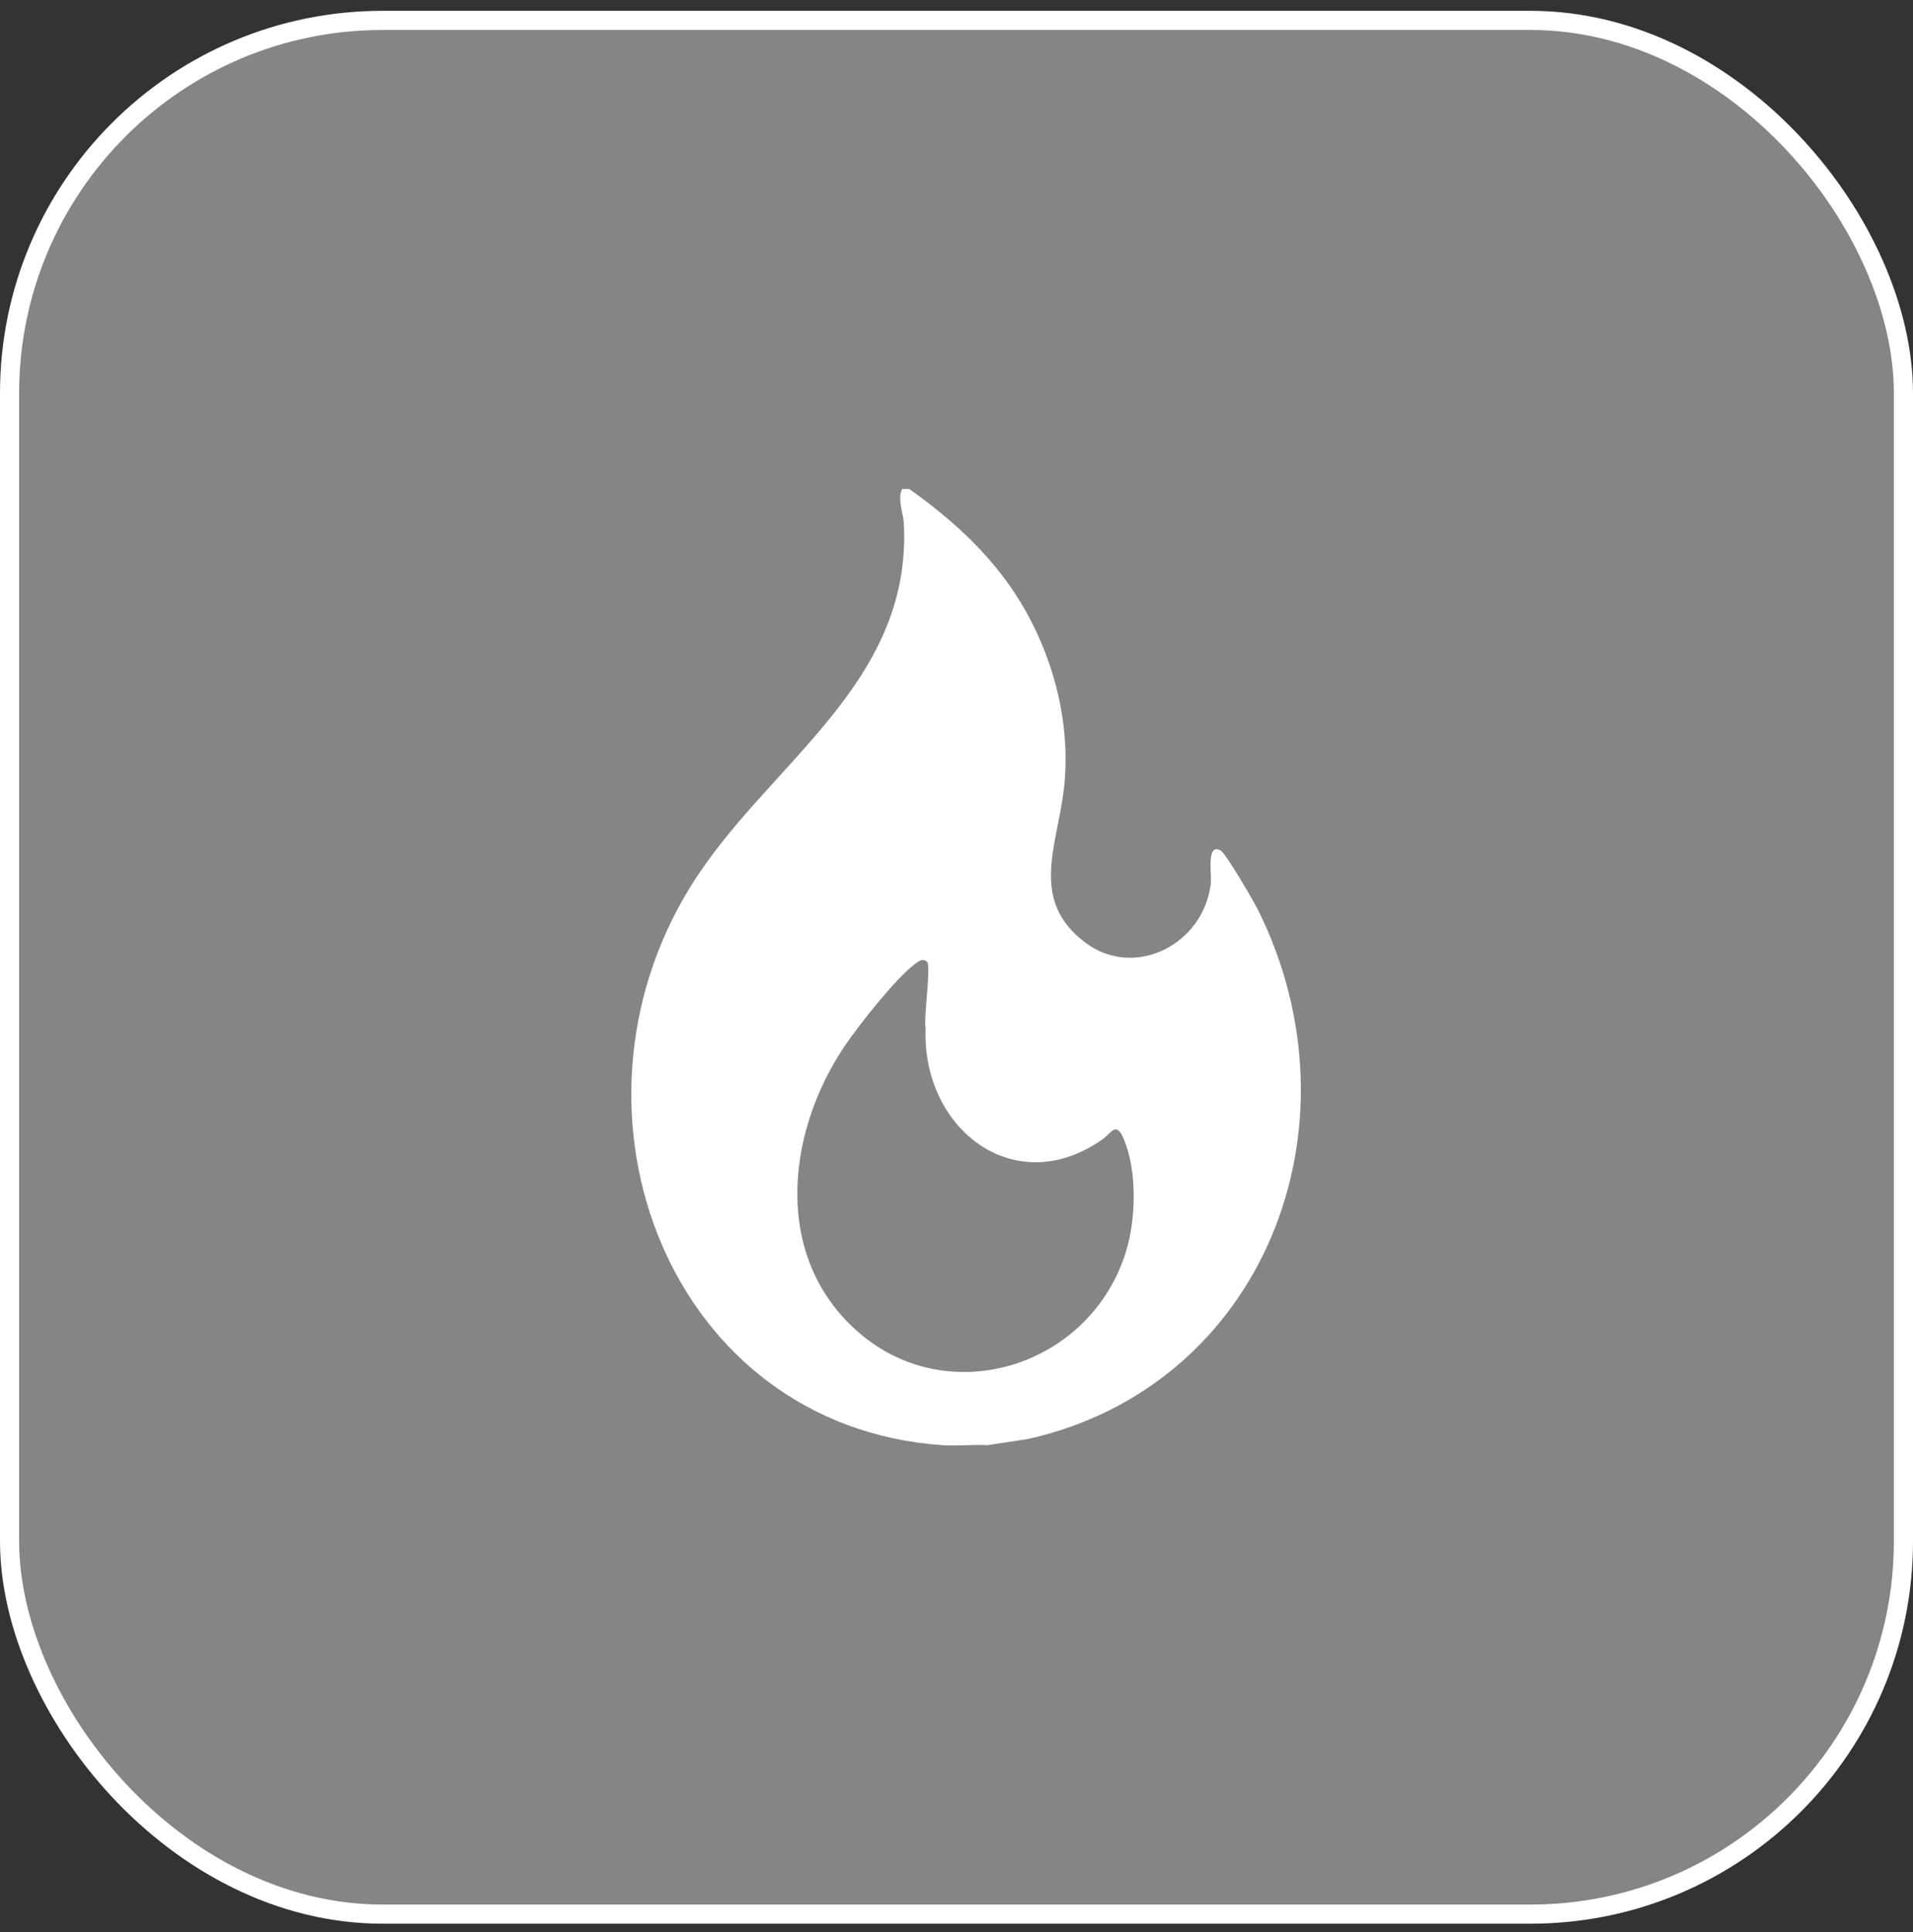 <svg width="100" height="101" viewBox="0 0 100 101" fill="none" xmlns="http://www.w3.org/2000/svg">
<rect x="0" y="0" width="100" height="101" fill="#333333" stroke="none"/>
<rect x="0.5" y="1.066" width="99" height="99" rx="19.5" fill="white" fill-opacity="0.4" stroke="white"/>
<g clip-path="url(#clip0_8945_11414)">
<path d="M47.534 25.566C49.813 27.181 51.908 29.09 53.375 31.53C55.107 34.409 56.015 37.934 55.604 41.319C55.246 44.267 53.82 47.083 56.727 49.272C59.315 51.221 62.923 49.37 63.294 46.186C63.349 45.72 63.046 44.06 63.798 44.454C64.079 44.602 65.553 47.145 65.777 47.598C71.392 58.954 66.008 72.484 53.736 75.228L51.623 75.549C50.842 75.509 50.021 75.604 49.246 75.549C35.058 74.555 28.742 58.281 36.083 46.368C40.019 39.98 47.684 35.832 47.248 27.374C47.217 26.794 46.901 26.128 47.154 25.566H47.534ZM48.462 50.289C48.262 50.085 48.05 50.229 47.868 50.362C46.861 51.095 44.864 53.626 44.128 54.724C41.056 59.315 40.407 65.815 44.922 69.688C49.695 73.781 57.074 71.382 58.877 65.371C59.385 63.677 59.441 61.238 58.759 59.583C58.344 58.575 58.126 59.215 57.607 59.578C53.023 62.784 48.169 59.005 48.386 53.733C48.271 53.2 48.683 50.514 48.462 50.288V50.289Z" fill="white"/>
</g>
<defs>
<clipPath id="clip0_8945_11414">
<rect width="35" height="50" fill="white" transform="translate(33 25.566)"/>
</clipPath>
</defs>
</svg>
